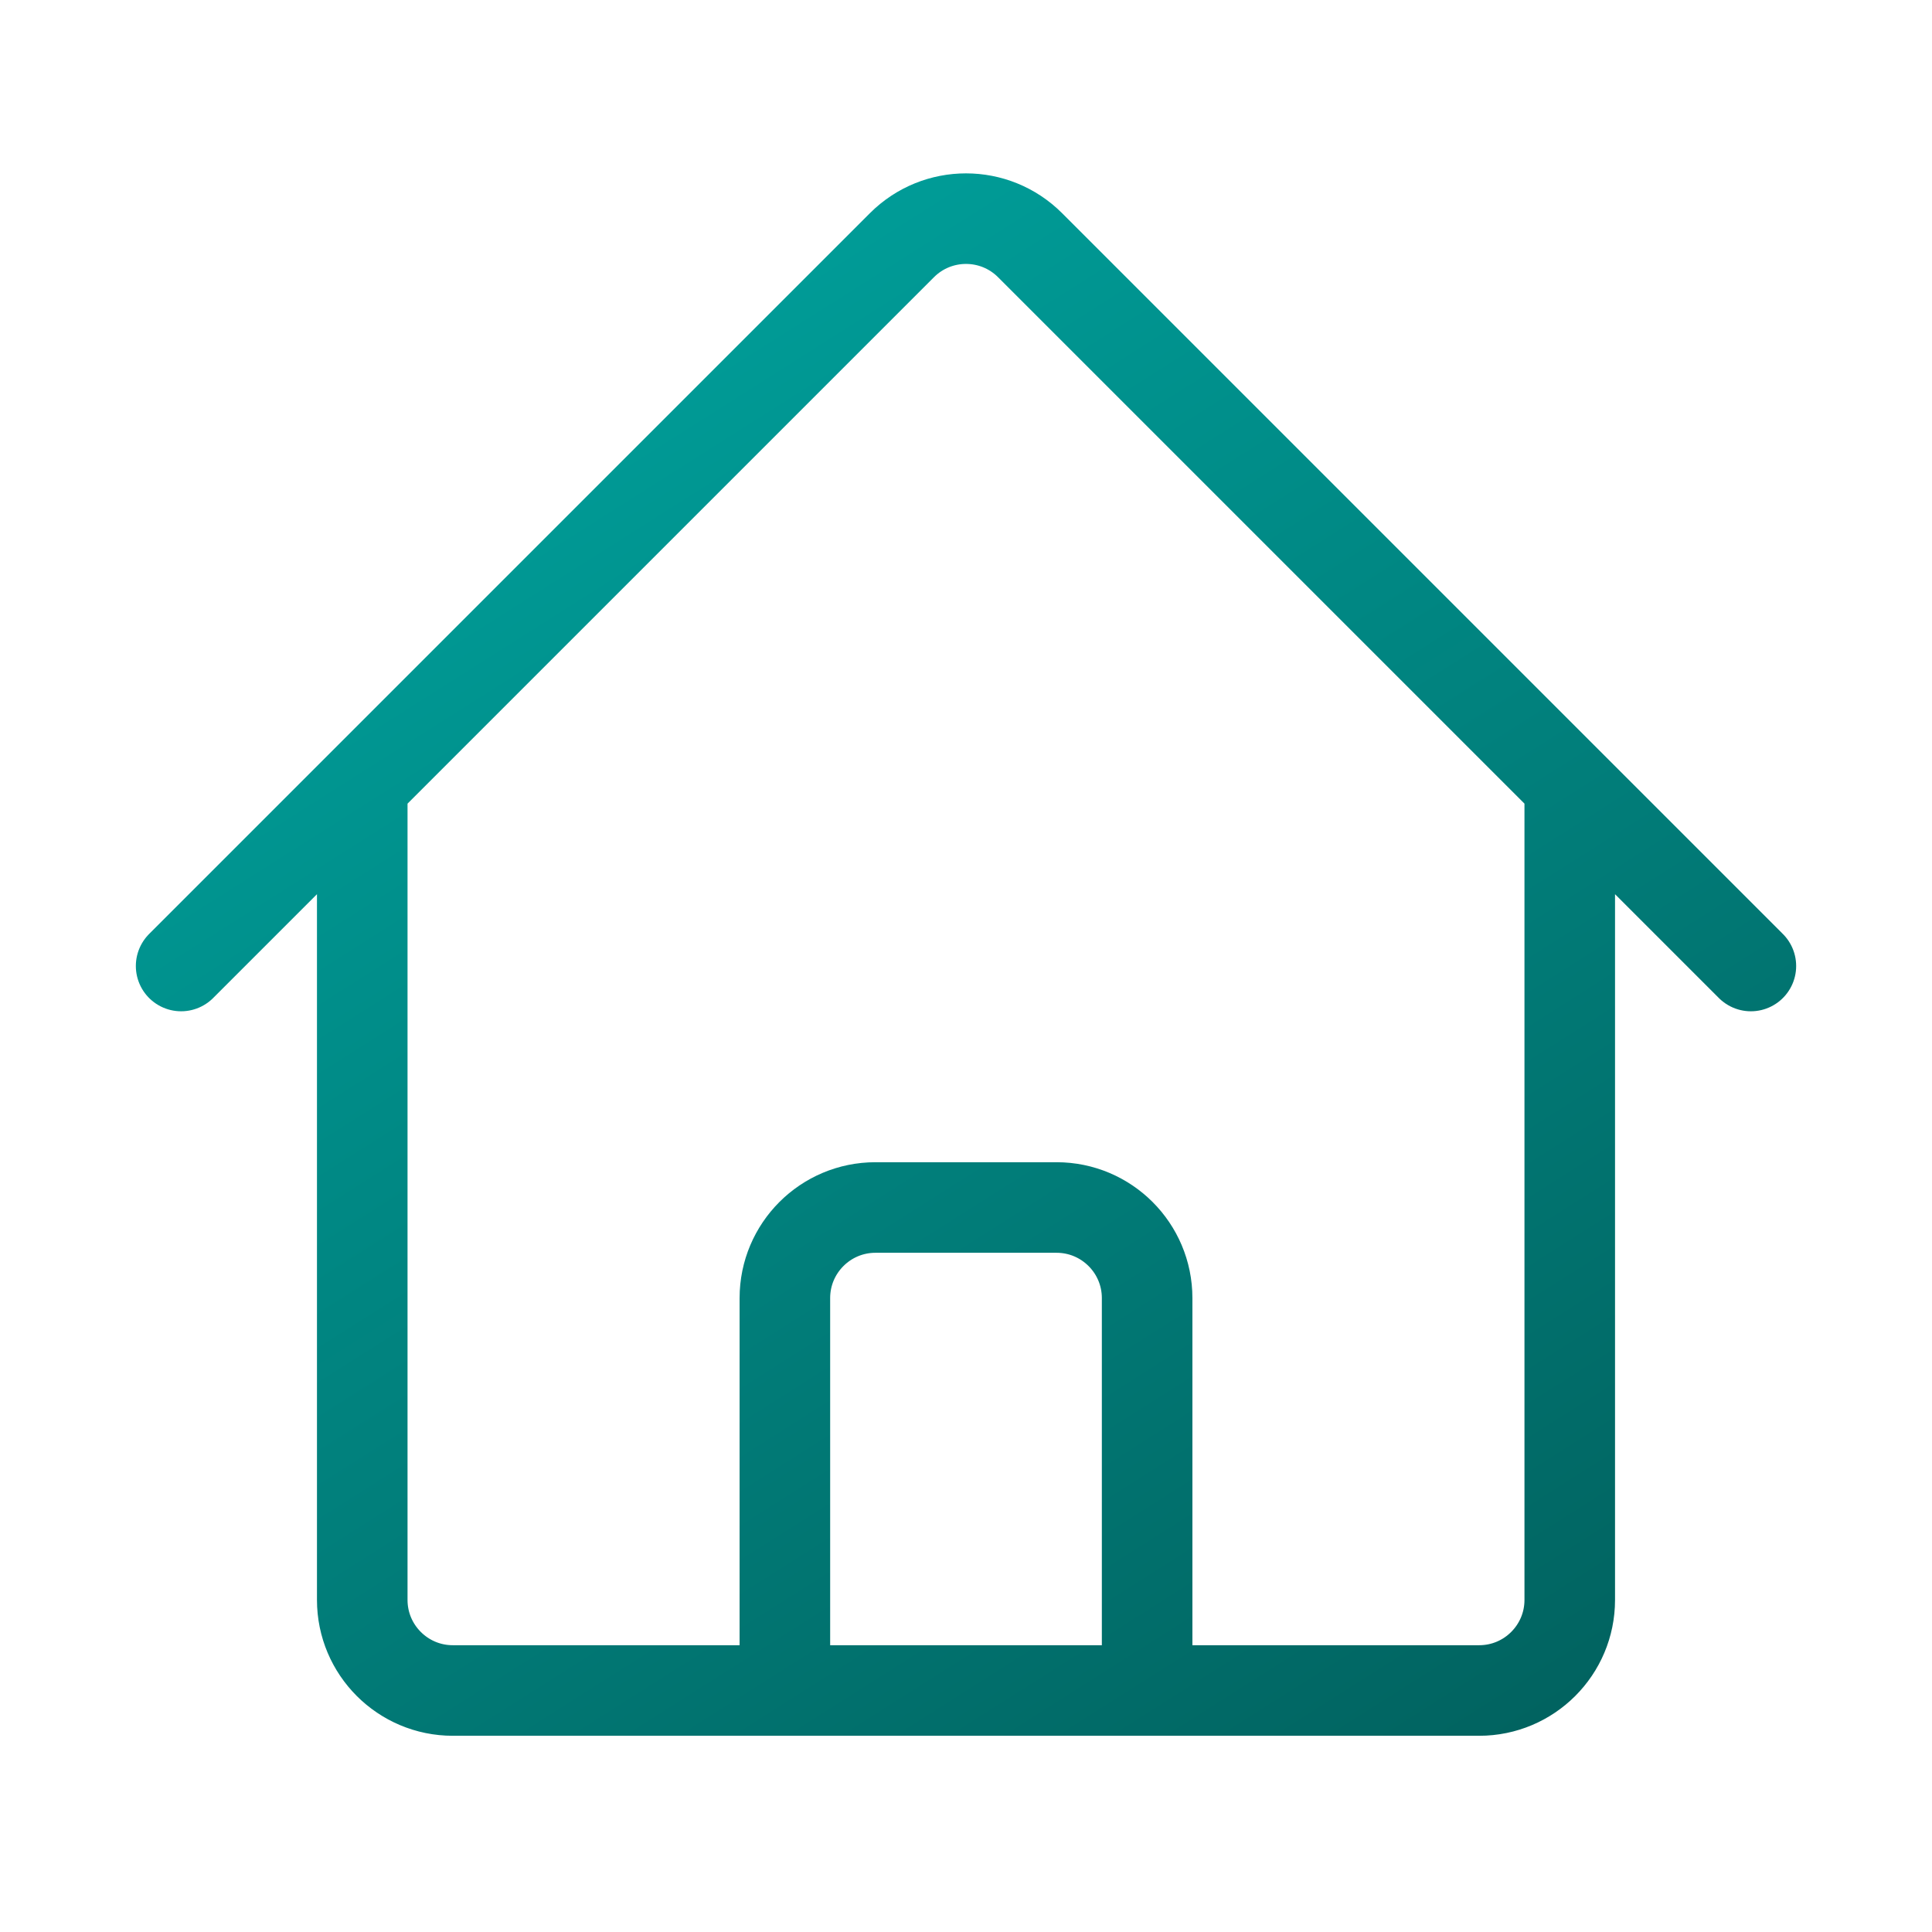 <?xml version="1.0" encoding="UTF-8"?> <svg xmlns="http://www.w3.org/2000/svg" width="32" height="32" viewBox="0 0 32 32" fill="none"><path d="M3 16L14.939 4.061C15.525 3.475 16.475 3.475 17.061 4.061L29 16M6 13V26.5C6 27.328 6.672 28 7.5 28H13V21.5C13 20.672 13.672 20 14.5 20H17.5C18.328 20 19 20.672 19 21.5V28H24.5C25.328 28 26 27.328 26 26.5V13M11 28H22" stroke="url(#paint0_linear_3054_13011)" stroke-width="1.5" stroke-linecap="round" stroke-linejoin="round"></path><defs><linearGradient id="paint0_linear_3054_13011" x1="3" y1="3.621" x2="21.464" y2="32.773" gradientUnits="userSpaceOnUse"><stop stop-color="#00A8A3"></stop><stop offset="1" stop-color="#01605D"></stop></linearGradient></defs></svg> 